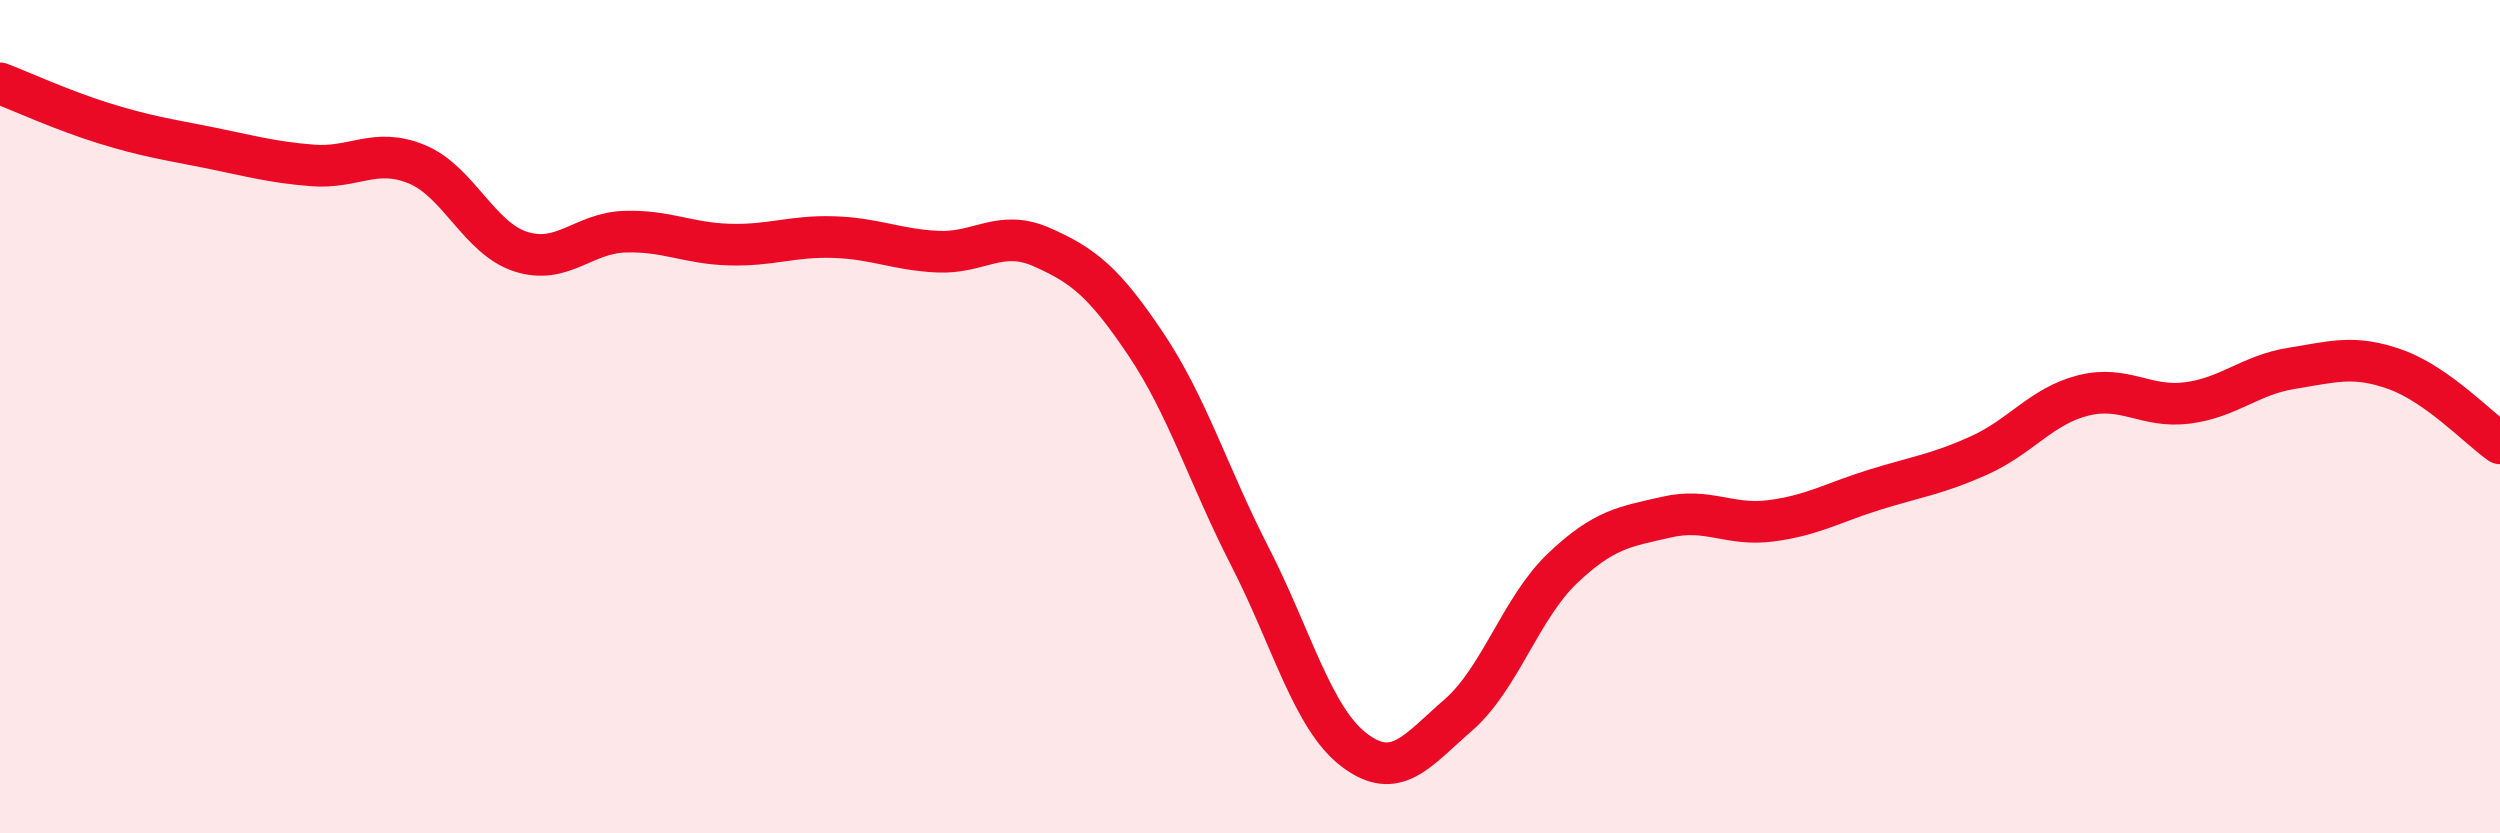 
    <svg width="60" height="20" viewBox="0 0 60 20" xmlns="http://www.w3.org/2000/svg">
      <path
        d="M 0,2 C 0.5,2.19 1.5,2.65 2.5,2.96 C 3.5,3.27 4,3.34 5,3.54 C 6,3.74 6.5,3.89 7.5,3.97 C 8.5,4.05 9,3.53 10,3.94 C 11,4.35 11.5,5.72 12.5,6.04 C 13.5,6.36 14,5.59 15,5.56 C 16,5.53 16.5,5.84 17.5,5.87 C 18.5,5.9 19,5.66 20,5.69 C 21,5.72 21.5,5.99 22.5,6.04 C 23.5,6.09 24,5.49 25,5.93 C 26,6.37 26.5,6.77 27.5,8.26 C 28.5,9.75 29,11.41 30,13.36 C 31,15.31 31.5,17.24 32.5,18 C 33.5,18.76 34,18.03 35,17.16 C 36,16.29 36.5,14.59 37.5,13.64 C 38.5,12.69 39,12.64 40,12.41 C 41,12.18 41.5,12.63 42.5,12.5 C 43.5,12.37 44,12.06 45,11.75 C 46,11.44 46.5,11.38 47.5,10.93 C 48.5,10.48 49,9.74 50,9.49 C 51,9.24 51.5,9.8 52.5,9.67 C 53.5,9.54 54,9 55,8.84 C 56,8.68 56.5,8.51 57.5,8.87 C 58.5,9.23 59.5,10.29 60,10.64L60 20L0 20Z"
        fill="#EB0A25"
        opacity="0.1"
        stroke-linecap="round"
        stroke-linejoin="round"
      />
      <path
        d="M 0,2 C 0.5,2.19 1.5,2.65 2.5,2.96 C 3.5,3.27 4,3.34 5,3.54 C 6,3.74 6.5,3.89 7.5,3.97 C 8.5,4.05 9,3.53 10,3.94 C 11,4.35 11.5,5.72 12.5,6.04 C 13.5,6.36 14,5.59 15,5.56 C 16,5.53 16.5,5.84 17.5,5.87 C 18.5,5.9 19,5.66 20,5.69 C 21,5.72 21.5,5.99 22.5,6.04 C 23.5,6.09 24,5.49 25,5.93 C 26,6.37 26.5,6.77 27.5,8.26 C 28.5,9.75 29,11.41 30,13.36 C 31,15.31 31.5,17.24 32.5,18 C 33.5,18.76 34,18.03 35,17.16 C 36,16.29 36.5,14.59 37.5,13.64 C 38.5,12.69 39,12.64 40,12.41 C 41,12.18 41.5,12.63 42.5,12.5 C 43.5,12.37 44,12.06 45,11.75 C 46,11.44 46.5,11.38 47.5,10.93 C 48.5,10.48 49,9.74 50,9.49 C 51,9.24 51.5,9.8 52.5,9.67 C 53.5,9.54 54,9 55,8.84 C 56,8.68 56.5,8.51 57.5,8.87 C 58.5,9.23 59.5,10.29 60,10.64"
        stroke="#EB0A25"
        stroke-width="1"
        fill="none"
        stroke-linecap="round"
        stroke-linejoin="round"
      />
    </svg>
  